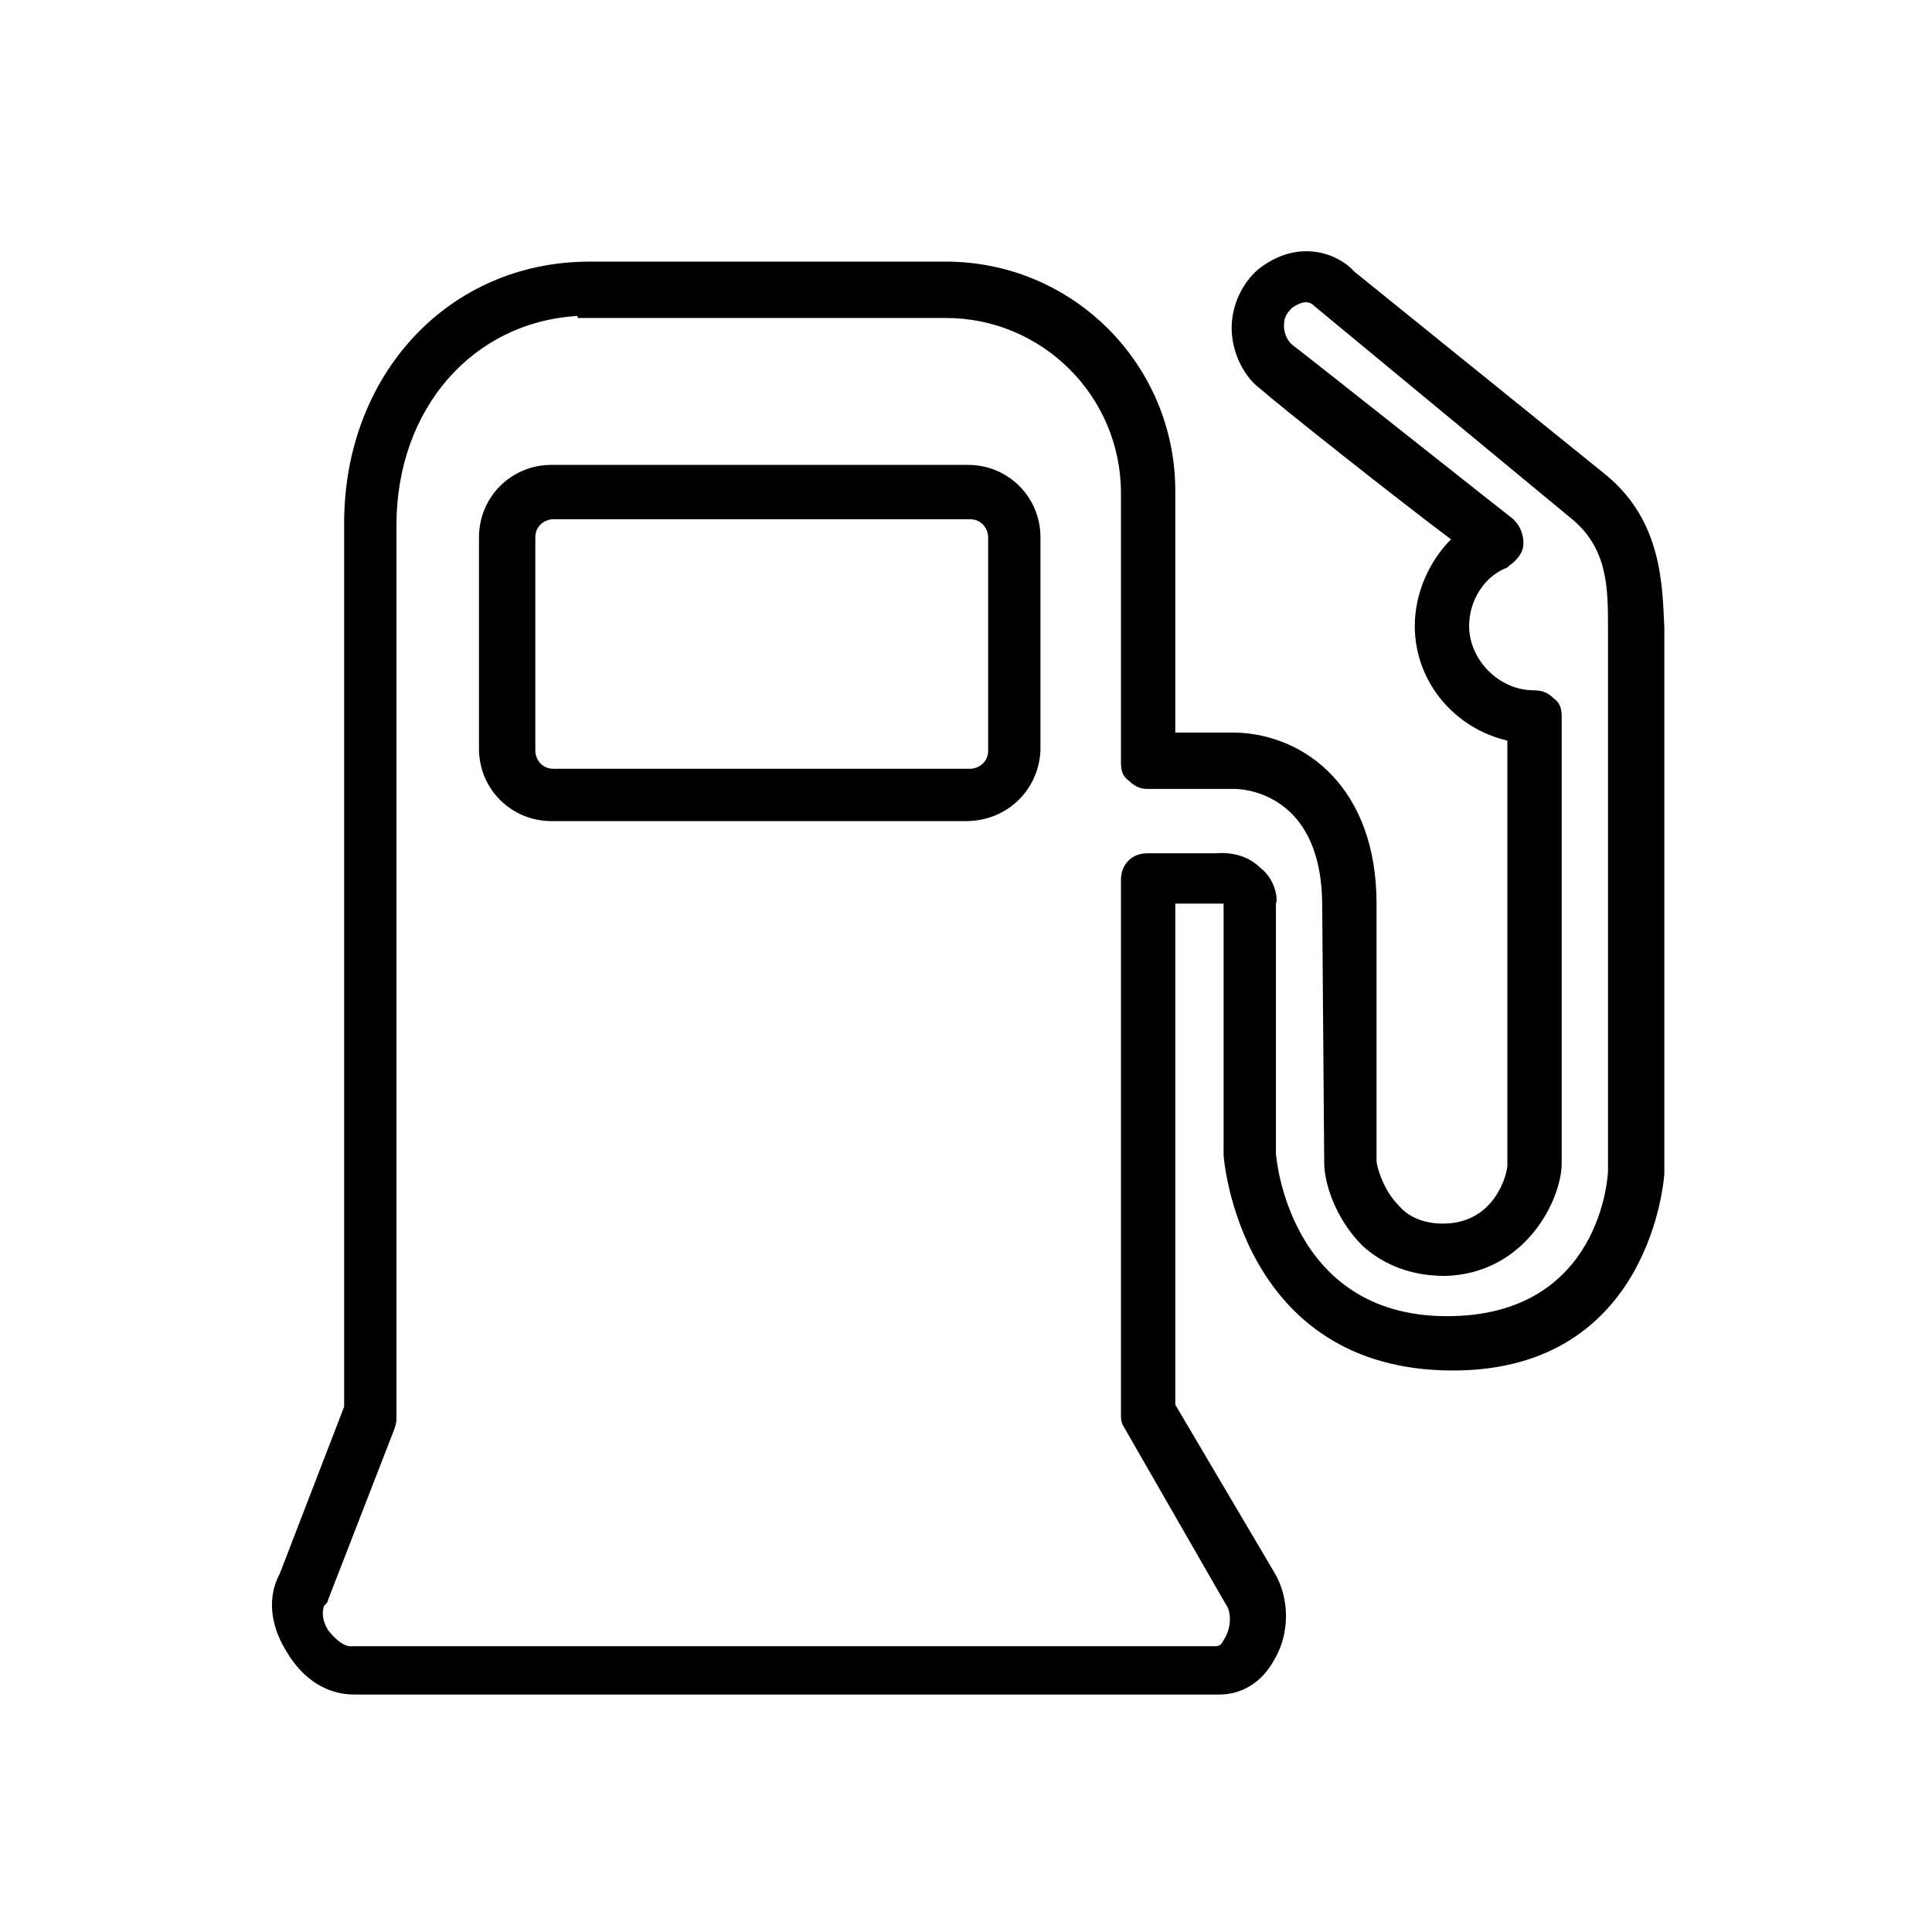 <?xml version="1.0" encoding="UTF-8"?>
<svg width="96px" height="96px" enable-background="new -58 58.6 96 96" version="1.1" viewBox="-58 58.6 96 96" xml:space="preserve" xmlns="http://www.w3.org/2000/svg">

	<path d="m-9.9 81.7h-20.7c-2 0-3.6 1.6-3.6 3.6v10.5c0 2 1.6 3.6 3.6 3.6h20.6c2 0 3.6-1.5 3.7-3.5v-10.6c0-2-1.6-3.6-3.6-3.6zm1 14.2c0 0.6-0.5 0.9-0.9 0.9h-20.7c-0.6 0-0.9-0.5-0.9-0.9v-10.6c0-0.6 0.5-0.9 0.9-0.9h20.7c0.6 0 0.9 0.5 0.9 0.9v10.6z"/>
	<path d="m21.8 82.2-12.5-10.1c-0.8-0.9-2.8-1.7-4.8-0.1-0.8 0.7-1.3 1.8-1.3 2.9 0 1.2 0.6 2.4 1.4 3 0.9 0.8 6.7 5.4 9.5 7.5-1.1 1.1-1.8 2.7-1.8 4.3 0 2.8 2 5.1 4.6 5.7v21.1c0 0.4-0.6 2.9-3.2 2.9-0.9 0-1.7-0.3-2.2-0.9-0.8-0.8-1.1-2-1.1-2.2v-6.5s0-6.3 0-6.3c0-5.7-3.5-8.4-7-8.5h-3v-12c0-6.3-5.1-11.4-11.4-11.4h-17.7c-7 0-12.2 5.6-12.2 13v43.9l-3.2 8.3c-0.6 1.1-0.5 2.5 0.3 3.8 0.8 1.4 2 2.2 3.4 2.2h43c1.1 0 2.1-0.6 2.7-1.7 0.8-1.3 0.8-3.1 0-4.4l-4.9-8.3v-24.9h2.1 0.2 0.1v12.5c0 0.1 0.8 10.7 11.4 10.7 9.9 0 10.5-9.7 10.5-9.8v-27.1c-0.1-2.1-0.1-5.3-2.9-7.6zm-17.2 19.5c-0.3-0.3-1-0.8-2.2-0.7h-3.4c-0.8 0-1.3 0.6-1.3 1.3v26.6c0 0.2 0 0.4 0.2 0.7l5 8.7c0.3 0.4 0.3 1.2-0.1 1.8-0.1 0.2-0.2 0.3-0.4 0.3h-43c-0.3 0-0.7-0.3-1.1-0.8-0.3-0.5-0.3-0.9-0.2-1.2 0.1-0.1 0.2-0.2 0.2-0.3l3.3-8.5c0.1-0.3 0.1-0.4 0.1-0.6v-44.3c0-5.8 3.8-10.1 9-10.4v0.1h18.3c4.8 0 8.7 3.9 8.7 8.7v13.4c0 0.4 0.1 0.7 0.4 0.9 0.3 0.3 0.6 0.4 0.9 0.4h4.3c1 0 4.4 0.6 4.4 5.8 0 0 0.1 12.6 0.1 12.8 0 0.9 0.5 2.7 1.9 4.1 1.1 1 2.5 1.5 4.1 1.5 4-0.1 5.8-3.8 5.8-5.6v-22.2c0-0.4-0.1-0.7-0.4-0.9-0.3-0.3-0.6-0.4-1-0.4-1.7 0-3.2-1.5-3.2-3.2 0-1.3 0.8-2.5 1.9-2.9l0.1-0.1c0.3-0.2 0.7-0.6 0.7-1.1s-0.2-0.9-0.5-1.2c-0.4-0.3-9.6-7.6-10.9-8.6-0.3-0.2-0.5-0.6-0.5-1s0.1-0.6 0.4-0.9c0.7-0.5 1-0.2 1.1-0.1l12.7 10.5c1.9 1.5 1.9 3.5 1.9 5.5v27c0 0.1-0.3 7.2-8 7.2-7.9 0-8.5-8-8.5-8.1v-12.4c0.1-0.2 0-1.2-0.8-1.8z"/>

</svg>
